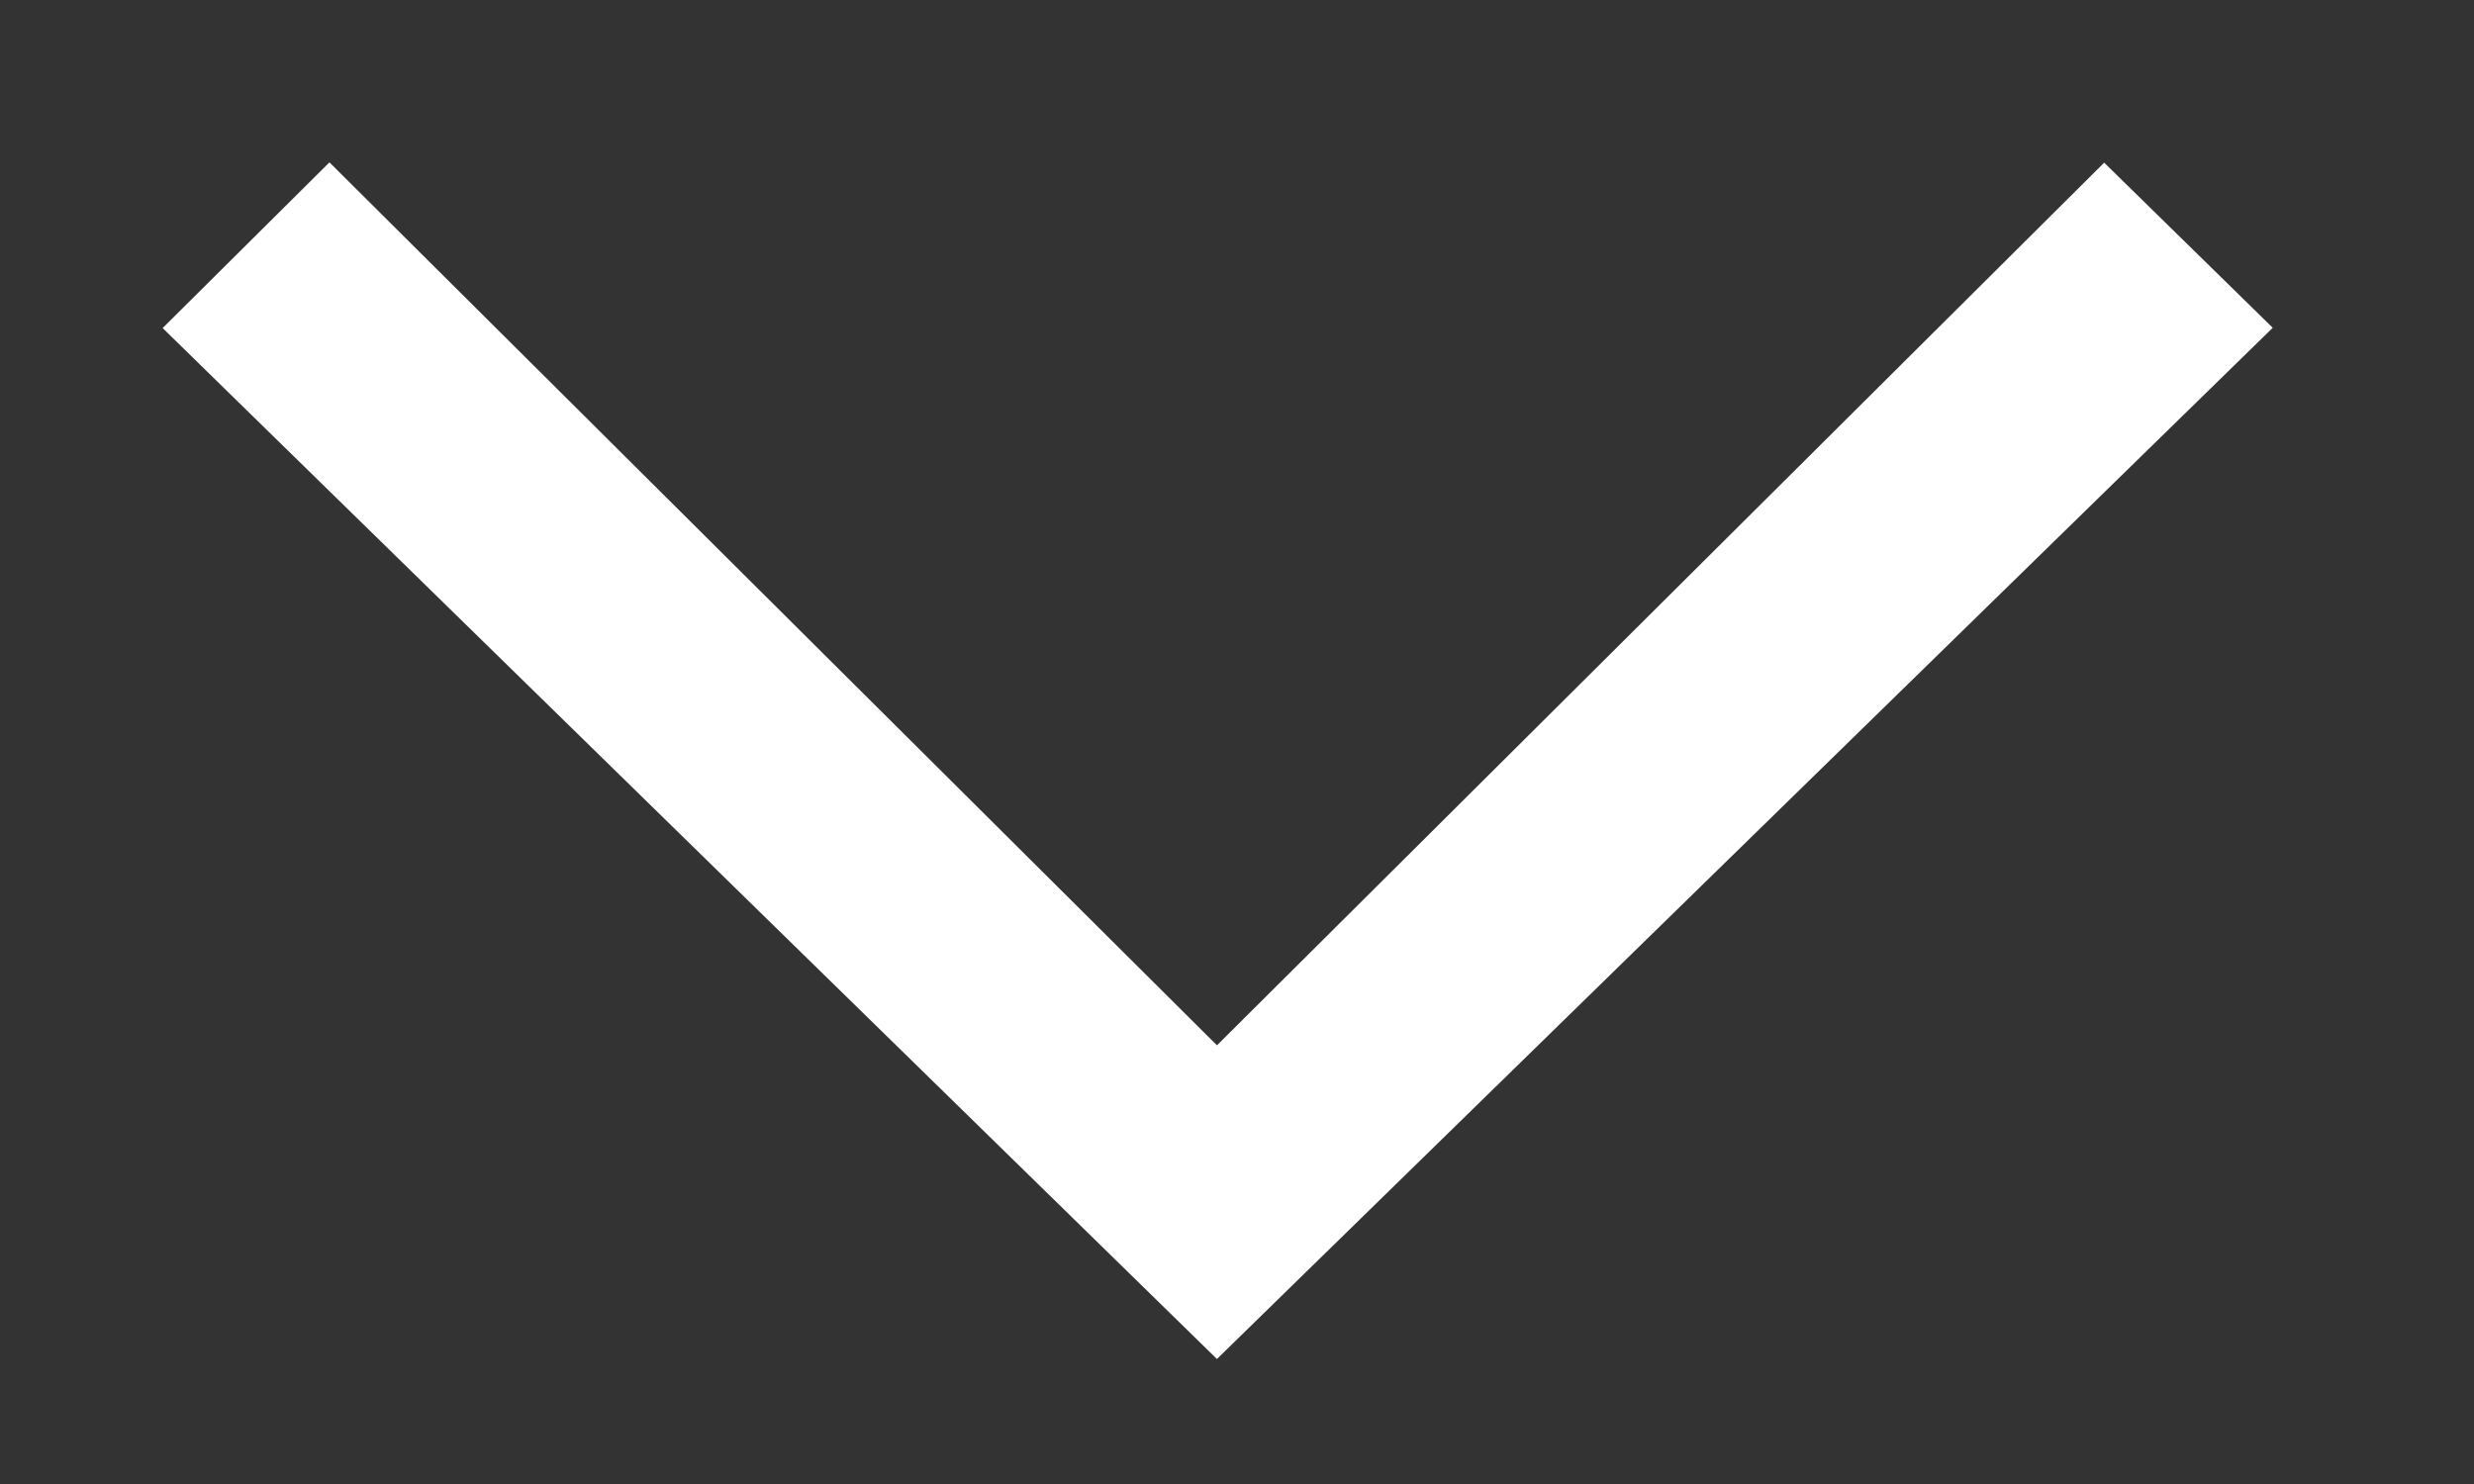 <svg viewBox="8487 3 20 12" version="1.1" xmlns="http://www.w3.org/2000/svg" xmlns:xlink="http://www.w3.org/1999/xlink">
	<rect x="8487" y="3" width="20" height="12" fill="#333333" stroke="none"/>
	<desc>Created by PabloAsekas</desc>
	<defs></defs>
	<g id="Flecha-Copy" stroke="none" stroke-width="1" fill="none" fill-rule="evenodd" transform="translate(8488, 4)">
		<g id="next" transform="translate(8.681, 5.5) rotate(90) translate(-8.681, -5.5) translate(4.181, -2.5)" stroke="#FFFFFF" fill-rule="nonzero" fill="#FFFFFF">
			<g id="Capa_1" transform="translate(0, -0)">
				<path d="M0.65,0.023 C0.65,0.023 0.018,0.668 0.018,0.668 L7.158,7.843 L0.018,15.018 L0.65,15.654 L8.29,7.843 L0.65,0.023 Z" id="Shape"></path>
			</g>
		</g>
	</g>
</svg>